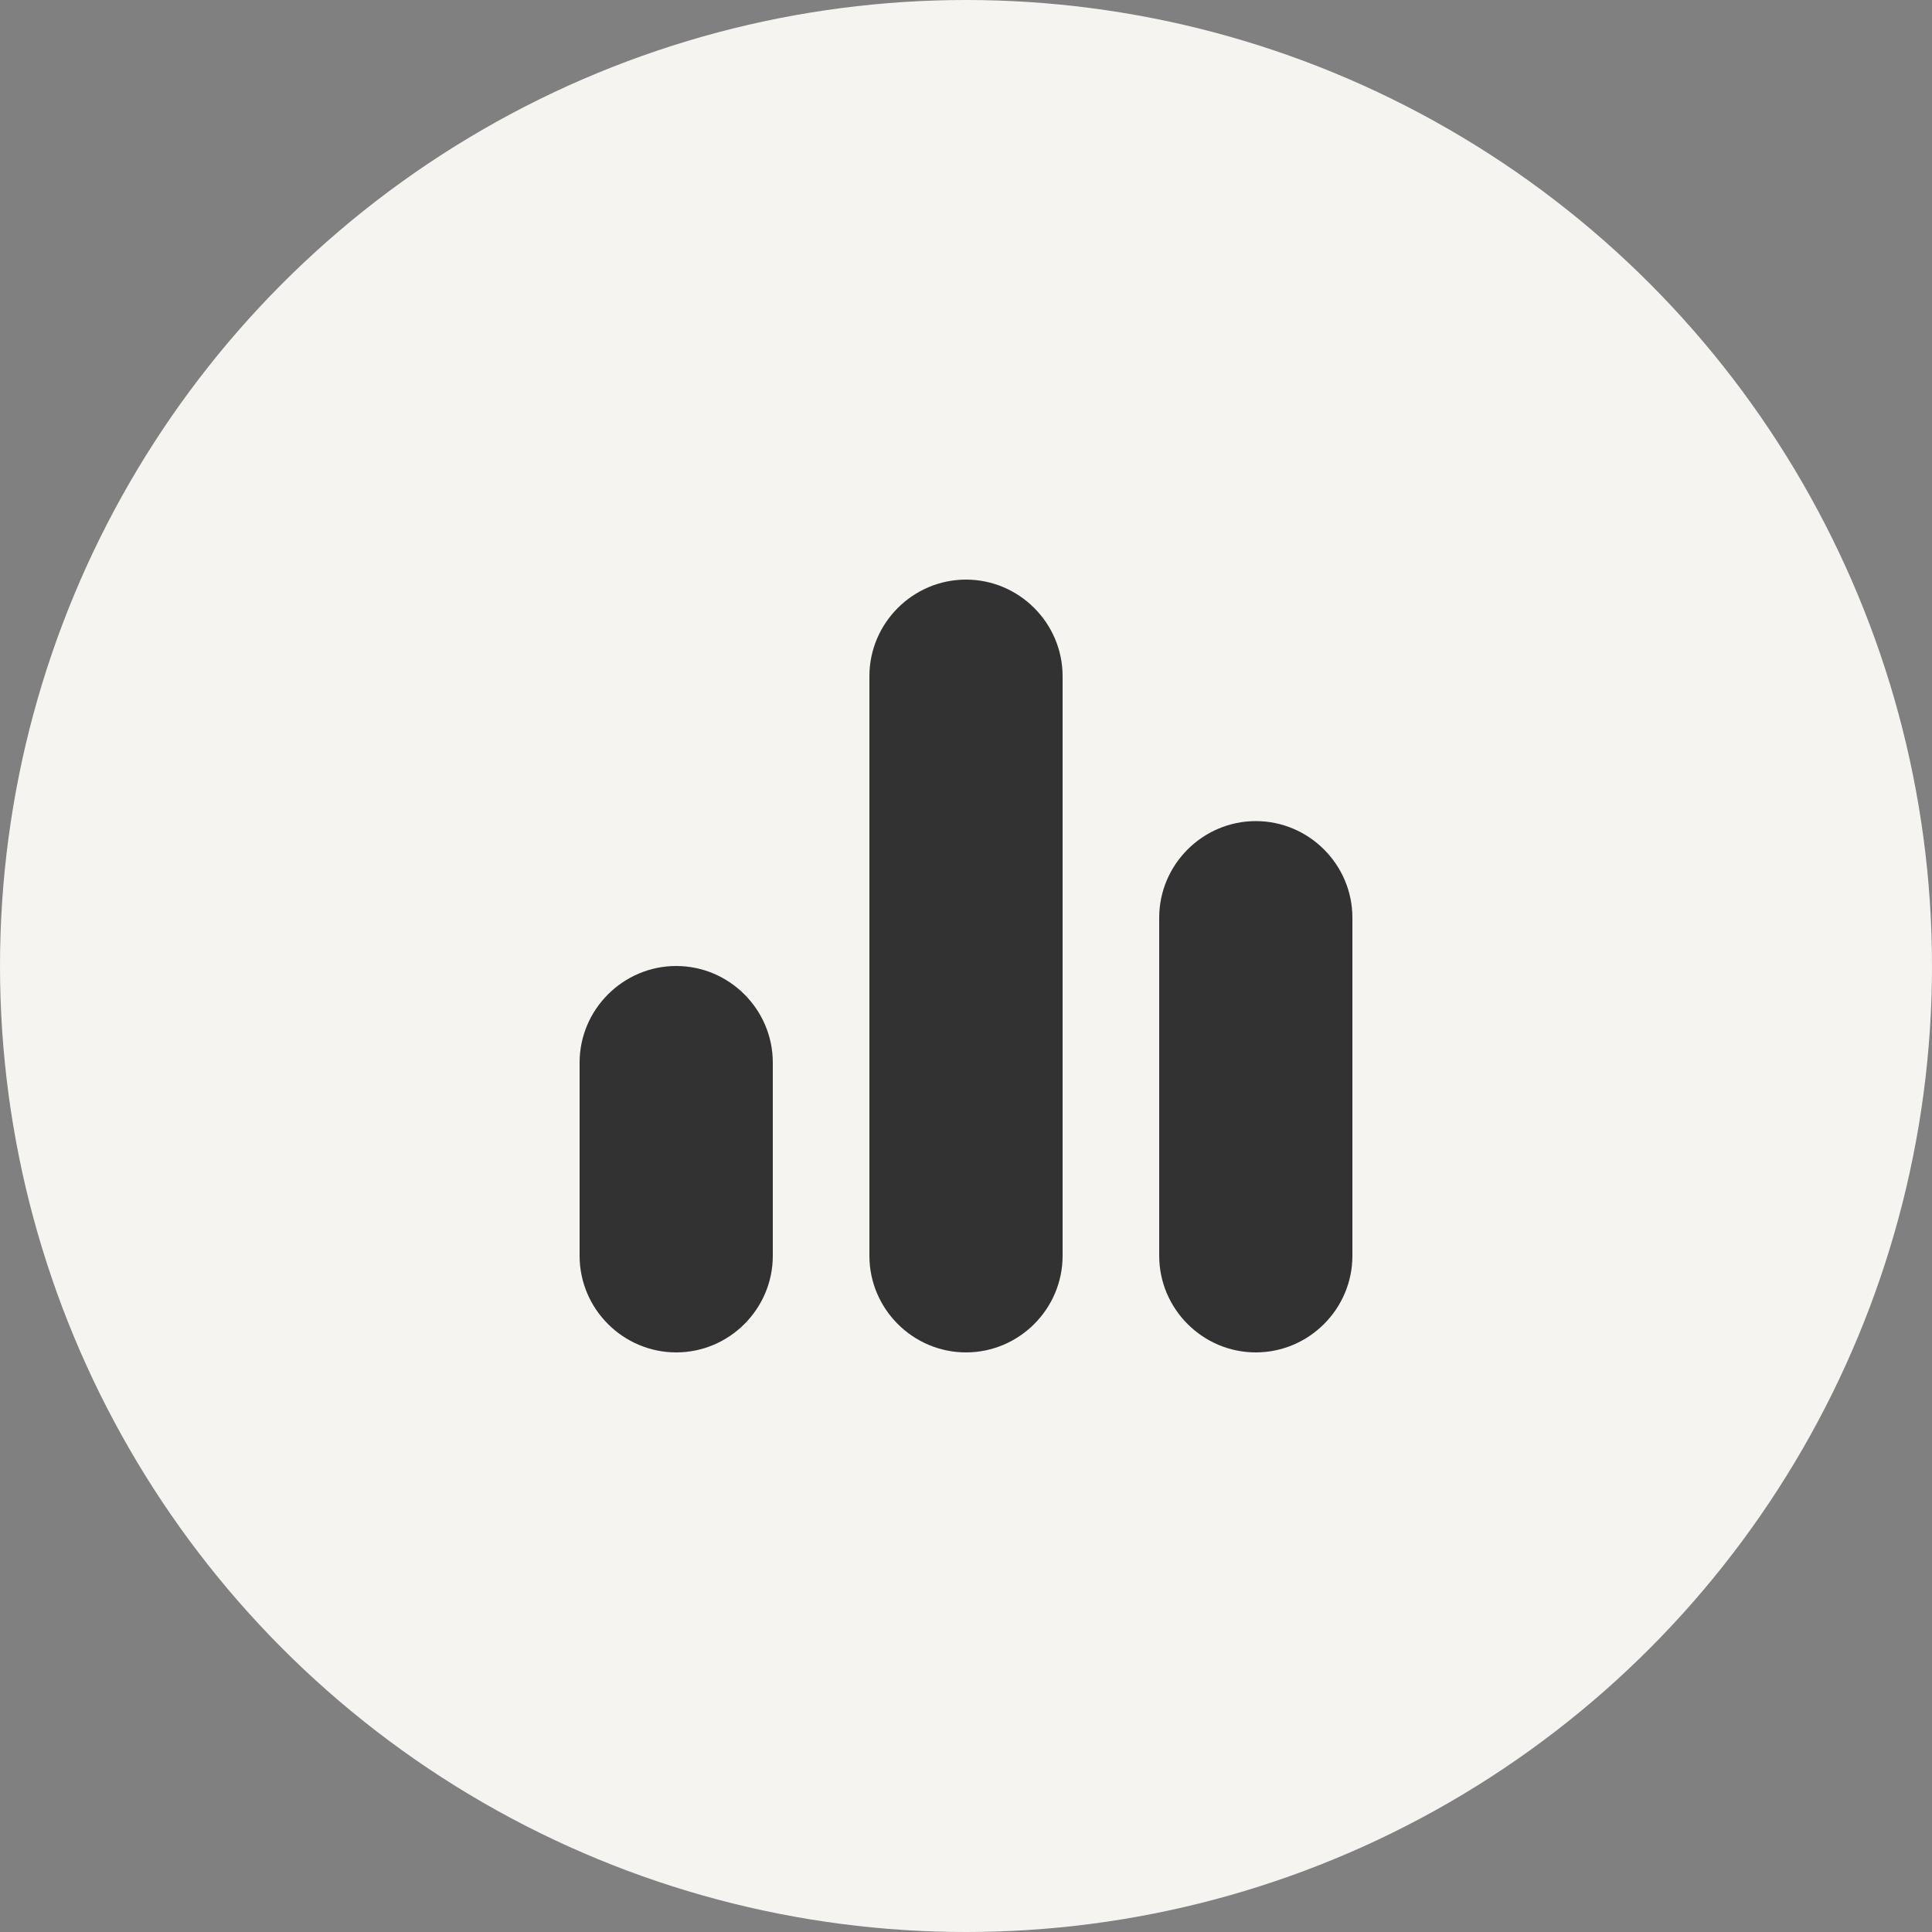 <?xml version="1.0" encoding="UTF-8"?>
<svg xmlns="http://www.w3.org/2000/svg" width="40" height="40" viewBox="0 0 40 40" fill="none">
  <rect x="0" y="0" width="40" height="40" fill="#808080" stroke="none"/>
  <circle cx="20" cy="20" r="20" fill="#F5F4F0"></circle>
  <path d="M20 28C21.1 28 22 27.1 22 26V14C22 12.9 21.1 12 20 12C18.9 12 18 12.9 18 14V26C18 27.1 18.9 28 20 28ZM14 28C15.1 28 16 27.1 16 26V22C16 20.9 15.1 20 14 20C12.9 20 12 20.9 12 22V26C12 27.1 12.9 28 14 28ZM24 19V26C24 27.1 24.9 28 26 28C27.1 28 28 27.1 28 26V19C28 17.9 27.1 17 26 17C24.9 17 24 17.9 24 19Z" fill="#323232"></path>
</svg>
